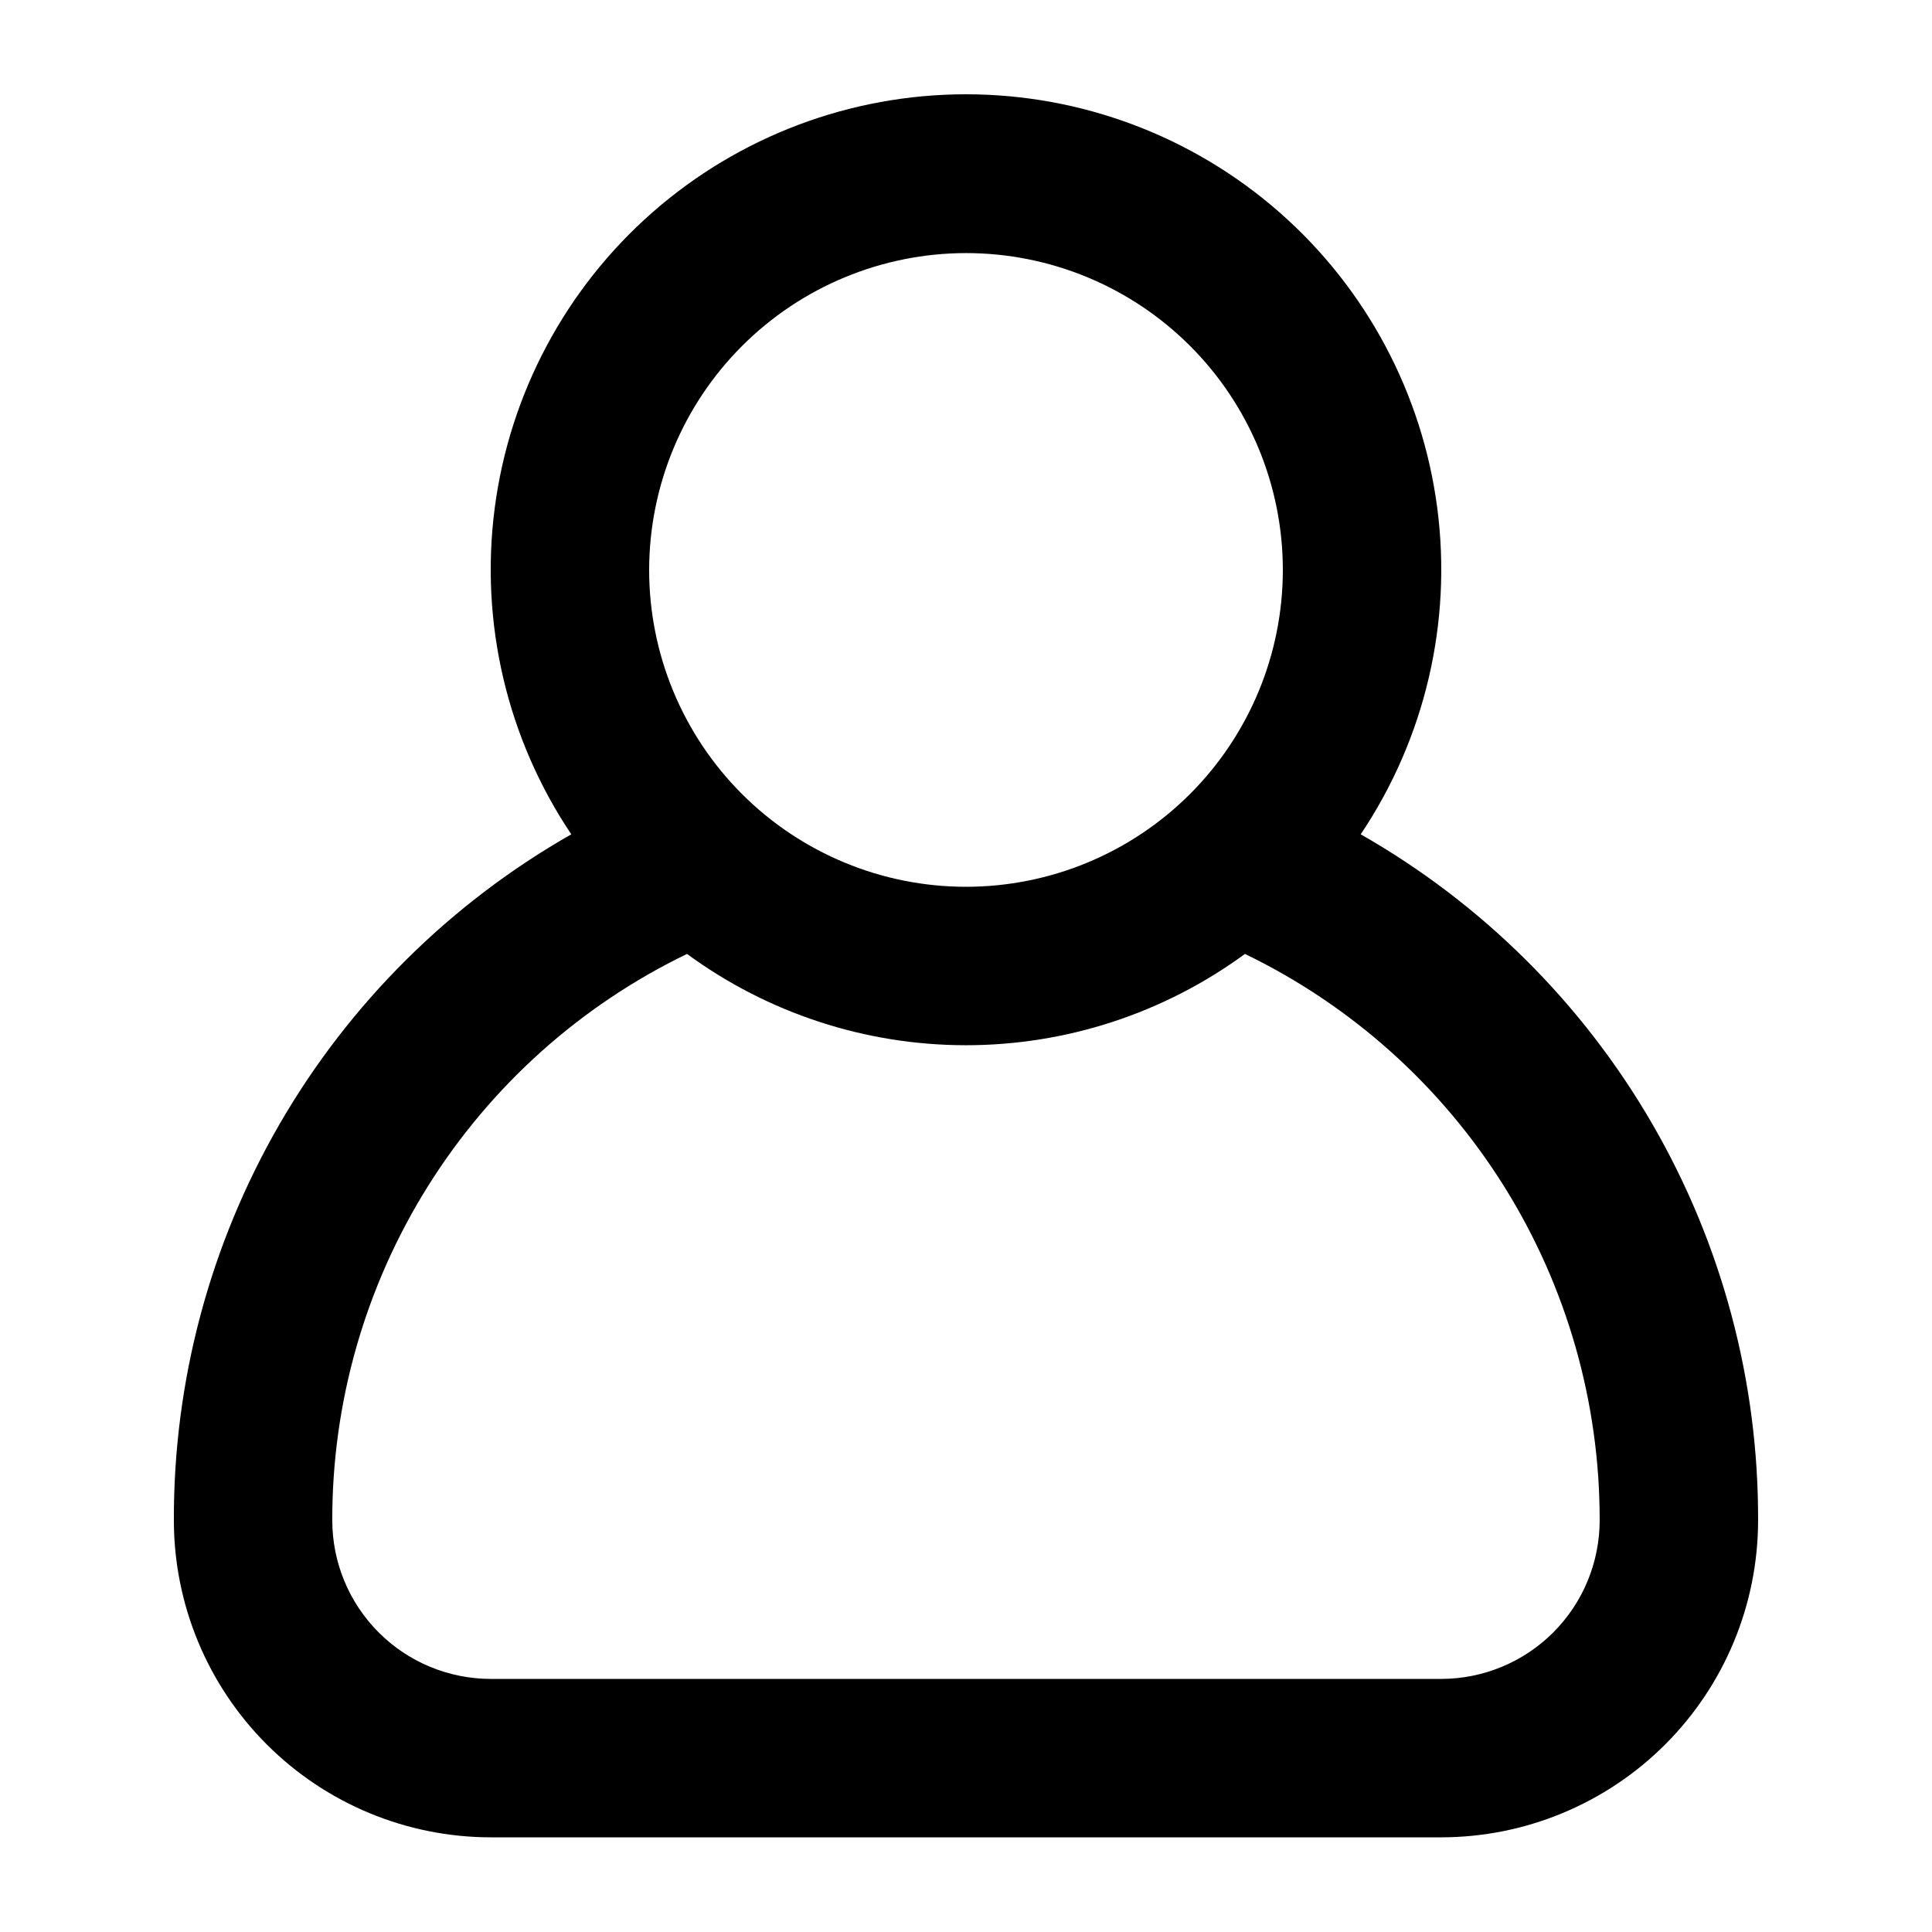 <?xml version="1.0" encoding="UTF-8"?>
<!-- Uploaded to: SVG Repo, www.svgrepo.com, Generator: SVG Repo Mixer Tools -->
<svg fill="#000000" width="800px" height="800px" version="1.1" viewBox="144 144 512 512" xmlns="http://www.w3.org/2000/svg">
 <path d="m504.6 365.1c17.035-25.398 24.246-56.125 20.293-86.453-3.957-30.324-18.812-58.176-41.793-78.352-22.98-20.18-52.52-31.309-83.102-31.309-30.586 0-60.121 11.129-83.105 31.309-22.98 20.176-37.836 48.027-41.789 78.352-3.957 30.328 3.254 61.055 20.293 86.453-32.082 18.273-58.738 44.738-77.242 76.684-18.504 31.949-28.191 68.238-28.078 105.16 0.023 22.266 8.879 43.609 24.621 59.352 15.738 15.742 37.086 24.594 59.348 24.617h251.9c22.266-0.023 43.609-8.875 59.352-24.617 15.742-15.742 24.594-37.086 24.617-59.352 0.117-36.918-9.574-73.207-28.078-105.16-18.504-31.945-45.16-58.41-77.238-76.684zm-104.6-154.03c22.27 0 43.625 8.848 59.371 24.594 15.75 15.746 24.594 37.105 24.594 59.375 0 22.27-8.844 43.625-24.594 59.375-15.746 15.746-37.102 24.594-59.371 24.594s-43.629-8.848-59.375-24.594c-15.75-15.75-24.594-37.105-24.594-59.375 0.023-22.262 8.879-43.605 24.621-59.348 15.742-15.742 37.086-24.598 59.348-24.621zm125.95 377.86h-251.91c-11.133-0.012-21.805-4.438-29.676-12.309-7.867-7.871-12.297-18.543-12.309-29.676-0.055-31.336 8.738-62.055 25.371-88.617 16.629-26.562 40.422-47.891 68.641-61.527 21.441 15.719 47.336 24.195 73.926 24.195 26.586 0 52.48-8.477 73.926-24.195 28.215 13.637 52.008 34.965 68.637 61.527 16.633 26.562 25.426 57.281 25.371 88.617-0.012 11.133-4.438 21.805-12.309 29.676-7.871 7.871-18.543 12.297-29.676 12.309z"/>
</svg>